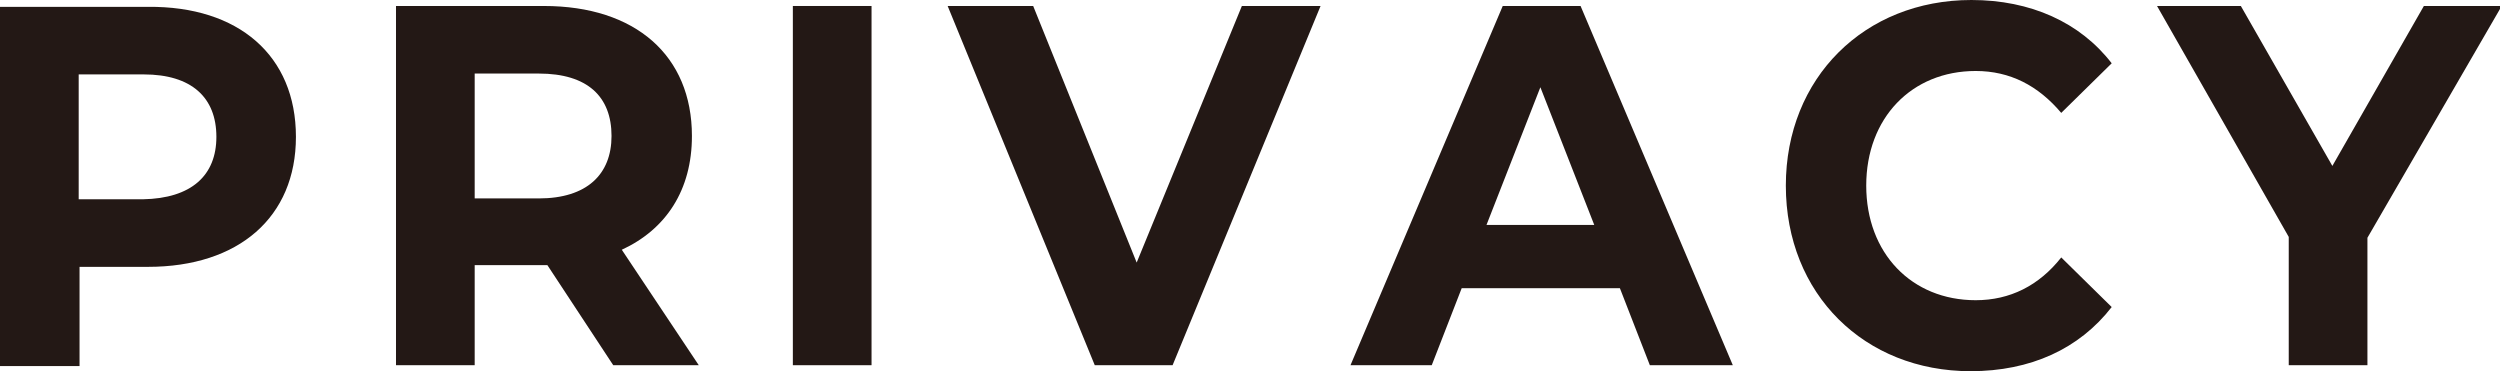 <?xml version="1.0" encoding="utf-8"?>
<!-- Generator: Adobe Illustrator 26.1.0, SVG Export Plug-In . SVG Version: 6.00 Build 0)  -->
<svg version="1.1" id="レイヤー_1" xmlns="http://www.w3.org/2000/svg" xmlns:xlink="http://www.w3.org/1999/xlink" x="0px"
	 y="0px" width="292.3px" height="43.4px" viewBox="0 0 292.3 43.4" style="enable-background:new 0 0 292.3 43.4;"
	 xml:space="preserve">
<style type="text/css">
	.st0{fill:#231815;}
</style>
<g>
	<g>
		<path class="st0" d="M34.6,16c0,9.4-6.7,15.2-17.3,15.2h-8v11.6H0v-42h17.3C27.9,0.7,34.6,6.5,34.6,16z M25.3,16
			c0-4.6-2.9-7.3-8.5-7.3H9.2v14.6h7.5C22.4,23.2,25.3,20.5,25.3,16z"/>
		<path class="st0" d="M71.7,42.7L64,31h-0.5h-8v11.7h-9.2v-42h17.3c10.7,0,17.3,5.8,17.3,15.2c0,6.3-3,10.9-8.2,13.3l9,13.5H71.7z
			 M63,8.6h-7.5v14.6H63c5.6,0,8.5-2.8,8.5-7.3C71.5,11.3,68.7,8.6,63,8.6z"/>
		<path class="st0" d="M92.7,0.7h9.2v42h-9.2V0.7z"/>
		<path class="st0" d="M154.4,0.7l-17.3,42H128l-17.2-42h10l12.1,30l12.3-30H154.4z"/>
		<path class="st0" d="M189.4,33.7h-18.5l-3.5,9h-9.5l17.8-42h9.1l17.8,42h-9.7L189.4,33.7z M186.4,26.3l-6.3-16.1l-6.3,16.1H186.4z
			"/>
		<path class="st0" d="M208.8,21.7C208.8,9.1,218,0,230.5,0c6.9,0,12.7,2.6,16.4,7.4l-5.9,5.8c-2.7-3.2-6-4.9-10-4.9
			c-7.5,0-12.8,5.5-12.8,13.4s5.3,13.4,12.8,13.4c4,0,7.4-1.7,10-5l5.9,5.8c-3.8,4.9-9.5,7.5-16.5,7.5
			C218,43.4,208.8,34.4,208.8,21.7z"/>
		<path class="st0" d="M276.8,27.8v14.9h-9.2v-15l-15.4-27h9.8l10.7,18.7l10.7-18.7h9.1L276.8,27.8z"/>
	</g>
</g>
<g>
</g>
<g>
</g>
<g>
</g>
<g>
</g>
<g>
</g>
<g>
</g>
</svg>

